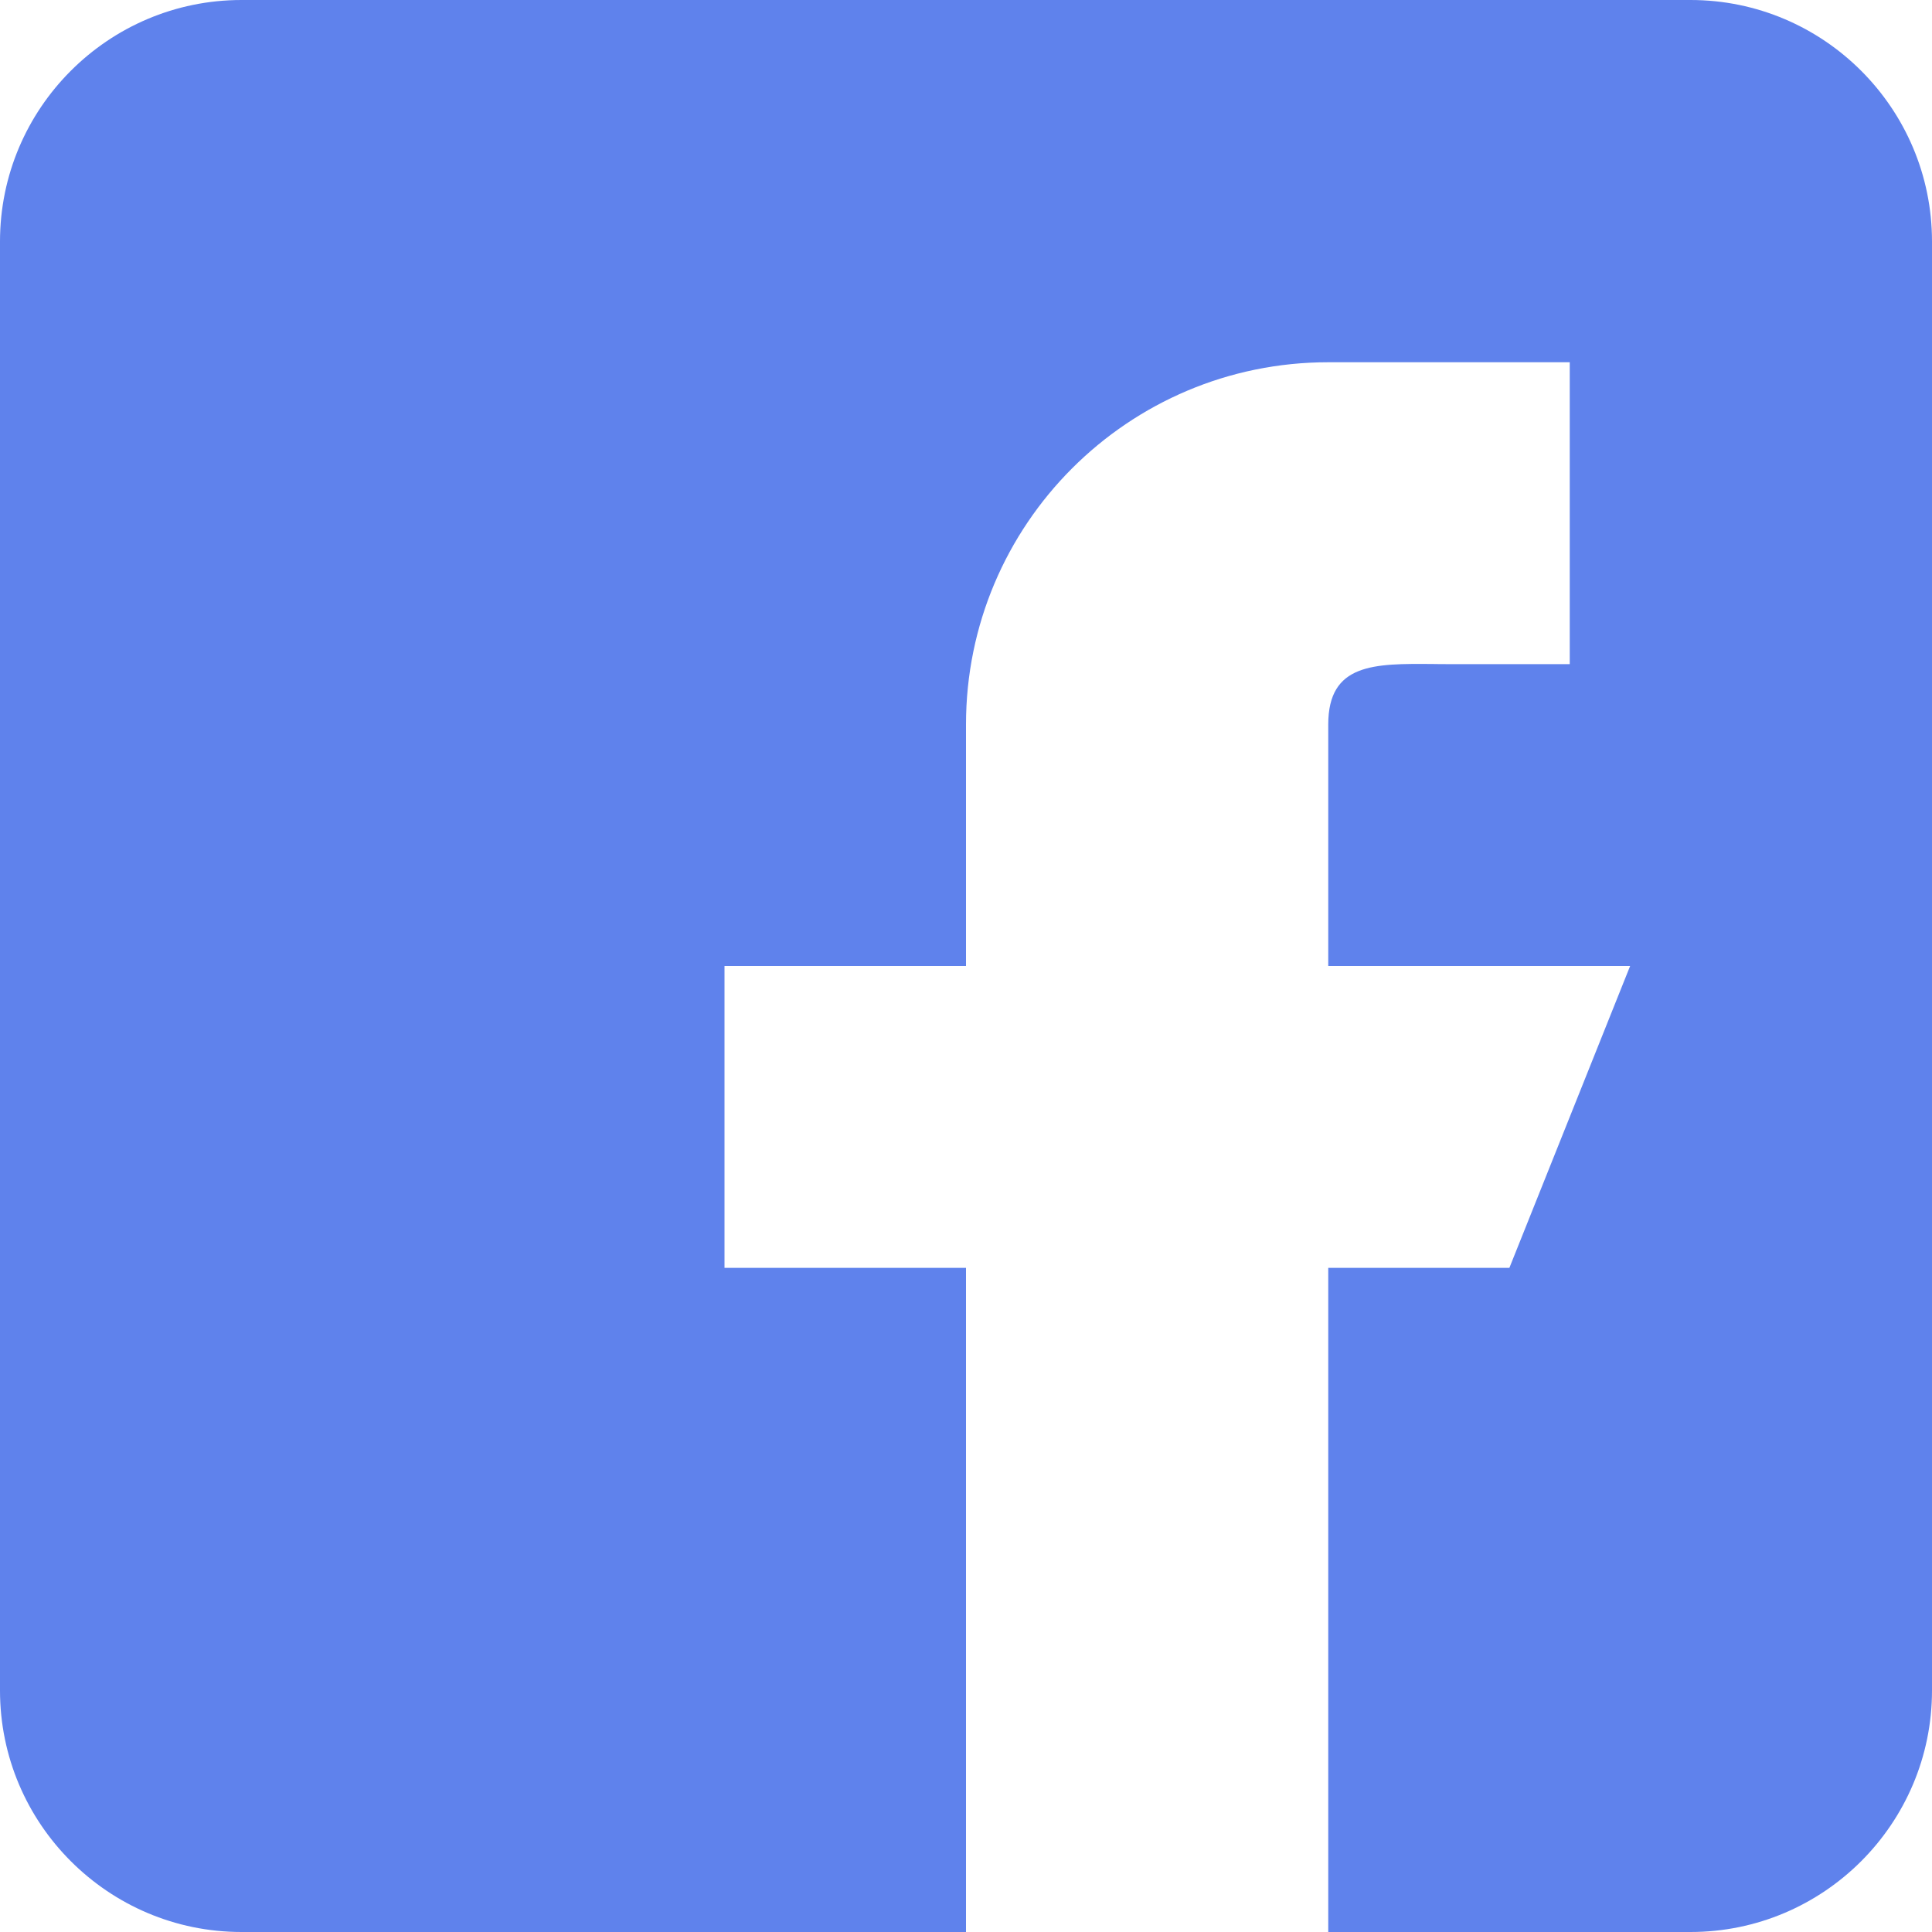 <svg width="16" height="16" viewBox="0 0 16 16" fill="none" xmlns="http://www.w3.org/2000/svg">
<path fill-rule="evenodd" clip-rule="evenodd" d="M2 0H14C15.103 0 16 0.897 16 2V14C16 15.103 15.103 16 14 16H2C0.897 16 0 15.103 0 14V2C0 0.897 0.897 0 2 0ZM11 8H13.5L12.5 10.5H11V16H8V10.5H6V8H8V6C8 4.343 9.343 3 11 3H13V5.5H12C11.955 5.5 11.912 5.5 11.868 5.499C11.379 5.495 11 5.493 11 6V8Z" fill="#5F82EC"/>
</svg>
